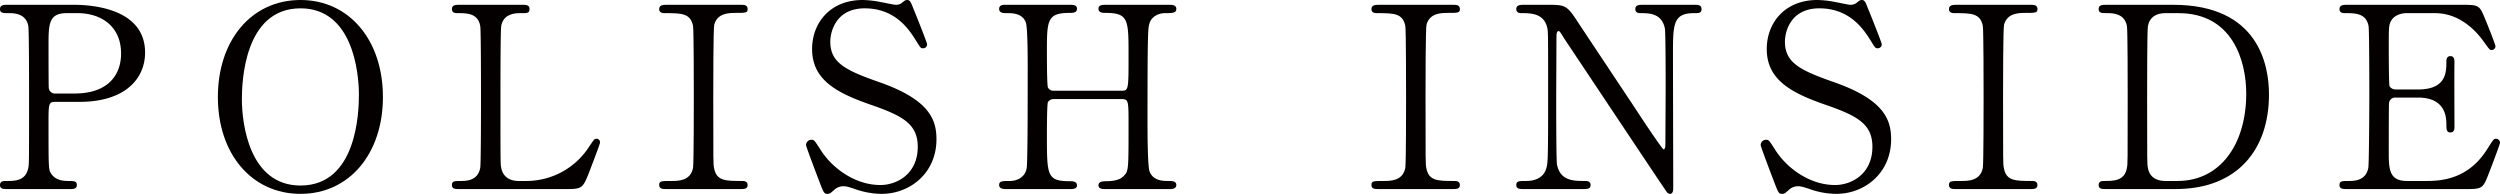 <svg xmlns="http://www.w3.org/2000/svg" viewBox="0 0 989.1 76.7"><defs><style>.cls-1{fill:#040000;}</style></defs><g id="レイヤー_2" data-name="レイヤー 2"><g id="レイヤー_1-2" data-name="レイヤー 1"><path class="cls-1" d="M28.9,1.9c3.8,0,28.5,0,28.5,18.9,0,10.4-8,19.5-25.9,19.5H21.9c-2.7,0-2.7.8-2.7,8.4,0,18.3,0,18.4,1.1,20.1,1.6,2.3,4.1,2.8,6.7,2.8,2.2,0,3.4,0,3.4,1.6s-1.4,1.6-2.8,1.6H2.9c-1.5,0-2.9,0-2.9-1.6s1.5-1.6,2.5-1.6c3.4,0,7.7,0,8.7-5.2.3-1.6.3-1.7.3-28.3,0-4.7,0-26.1-.3-27.8C10.3,5.5,6,5.2,3.6,5.2S0,5.2,0,3.6,1.4,1.9,2.9,1.9ZM29.5,37c13.2,0,18.4-7.3,18.4-15.8,0-11-8.1-16-17.2-16H26.4c-7.2,0-7.2,4.4-7.2,13.1,0,1.4,0,15.6.1,16.5A2.43,2.43,0,0,0,21.9,37Z"/><path class="cls-1" d="M118.9,76.7c-19.3,0-32.7-15.8-32.7-38.3S99.5,0,118.9,0c19.2,0,32.6,15.8,32.6,38.4C151.5,60.8,138.2,76.7,118.9,76.7ZM142,37.5c0-9.2-2.6-34.2-23.1-34.2-22.4,0-23.2,29.4-23.2,36,0,9.6,2.9,34.1,23.2,34.1C141.2,73.4,142,44.3,142,37.5Z"/><path class="cls-1" d="M207.9,71.6A29.54,29.54,0,0,0,233.1,58c1.9-2.8,2.1-3.1,2.8-3.1a1.4,1.4,0,0,1,1.5,1.5c0,.6-3.8,10.4-4.4,12-2.5,6.3-2.9,6.4-9.4,6.4H181.7c-1.5,0-2.9,0-2.9-1.6s1.1-1.6,3.6-1.6,6.7-.3,7.6-5.2c.3-1.7.3-24.7.3-27.6,0-4,0-26.7-.3-28.5-.9-5.1-5.3-5.1-9-5.1-.7,0-2.2,0-2.2-1.6s1.4-1.7,2.9-1.7h24.8c1.6,0,3,0,3,1.7s-1.1,1.6-3.6,1.6c-2.1,0-6.7.2-7.6,5.1-.3,1.8-.3,23.1-.3,27.8,0,26.6,0,26.7.3,28.3.9,4.7,5,5.2,6.9,5.2Z"/><path class="cls-1" d="M263.6,74.8c-1.3,0-2.8,0-2.8-1.6s.8-1.6,4.7-1.6c2.9,0,7.7,0,8.7-5.2.3-1.7.3-24.7.3-27.6,0-4.1,0-26.7-.3-28.5-1-5.1-4.6-5.1-11.2-5.1-.6,0-2.2,0-2.2-1.6s1.5-1.7,2.9-1.7h29.4c1.2,0,2.7,0,2.7,1.7,0,1.5-.9,1.5-4.6,1.5-3,0-7.3.1-8.6,4.6-.4,1.4-.4,23.9-.4,28.5,0,26.5,0,26.6.3,28.2.9,5.2,4.5,5.2,11.2,5.2.5,0,2.1,0,2.1,1.6s-1.5,1.6-2.7,1.6Z"/><path class="cls-1" d="M323.9,71.1c-.7-1.8-5-13.1-5-13.7a2.12,2.12,0,0,1,2.2-2.1c1.1,0,1.3.5,3.7,4.2,4.4,6.9,13.4,13.7,23.5,13.7,6.7,0,14.8-4.5,14.8-15.1,0-9.1-6-12.3-18.7-16.7-13.9-4.8-23.1-10.1-23.1-22C321.3,9,328.5,0,341.3,0a39.5,39.5,0,0,1,7.1.8c1.1.2,5.3,1.1,6,1.1a3.8,3.8,0,0,0,2.2-.6C358,.2,358.2,0,358.9,0c1.2,0,1.5.9,2.5,3.5.7,1.6,5.4,13.4,5.4,14a1.57,1.57,0,0,1-1.7,1.6c-.8,0-1-.3-2.6-2.9-2.7-4.3-8.1-12.9-20.4-12.9-11.2,0-13.6,9-13.6,13.2,0,8.3,6,11.3,19.1,15.9,20.2,7,22.9,15,22.9,22.7,0,13.5-10.6,21.6-21.7,21.6a32.13,32.13,0,0,1-10.8-2c-2.7-.9-3.4-1-4-1a5.17,5.17,0,0,0-3.8,1.3c-1.7,1.5-1.9,1.7-2.9,1.7C326,76.7,325.8,76.1,323.9,71.1Z"/><path class="cls-1" d="M443.8,35.9c2.7,0,2.7-.6,2.7-13.8,0-14.5,0-17-9.3-17-.8,0-2.6,0-2.6-1.7,0-1.5,1.8-1.5,2.7-1.5h25.5c.7,0,2.6,0,2.6,1.6s-1.3,1.7-4.4,1.7-5.4,1.7-6.1,3.7-.9,2.4-.9,38.6c0,3.8,0,18,.8,20.3,1.4,3.8,5.5,3.8,7.4,3.8,1.5,0,3.2,0,3.2,1.6s-1.9,1.6-2.6,1.6H437.3c-1,0-2.7,0-2.7-1.5s1.8-1.6,2.9-1.6c2.7,0,5.5-.4,7-2,2-2,2-2.1,2-20.4,0-9.3,0-10.1-2.7-10.1H416.9a2.68,2.68,0,0,0-2.3,1.2c-.4,1.1-.4,11-.4,12.9,0,16.4,0,18.4,9.4,18.4.7,0,2.5,0,2.5,1.7,0,1.4-1.8,1.4-2.7,1.4H397.9c-.6,0-2.6,0-2.6-1.6s1.3-1.6,4.4-1.6c1.4,0,5.7-.6,6.5-5.1.4-2.4.4-26.7.4-39.5,0-3.6,0-15.8-.7-18-1.3-3.8-5.5-3.8-7.4-3.8-1.5,0-3.2,0-3.2-1.7s1.9-1.6,2.6-1.6h25.5c1,0,2.7,0,2.7,1.5,0,1.7-1.7,1.7-2.9,1.7-9,0-9,3-9,15.8,0,1.8,0,12.8.4,13.7a2.42,2.42,0,0,0,2.3,1.3Z"/><path class="cls-1" d="M545.39,74.8c-1.3,0-2.8,0-2.8-1.6s.8-1.6,4.7-1.6c2.91,0,7.71,0,8.71-5.2.3-1.7.3-24.7.3-27.6,0-4.1,0-26.7-.3-28.5-1-5.1-4.6-5.1-11.21-5.1-.59,0-2.2,0-2.2-1.6s1.5-1.7,2.91-1.7h29.4c1.2,0,2.7,0,2.7,1.7,0,1.5-.9,1.5-4.6,1.5-3,0-7.3.1-8.6,4.6-.4,1.4-.4,23.9-.4,28.5,0,26.5,0,26.6.3,28.2.9,5.2,4.5,5.2,11.2,5.2.5,0,2.1,0,2.1,1.6s-1.5,1.6-2.7,1.6Z"/><path class="cls-1" d="M602.9,74.8c-1.5,0-3,0-3-1.6s1.2-1.6,3.7-1.6c1.3,0,6.4,0,8-4.5.8-2.3.9-2.4.9-28.9,0-25.2,0-25.3-.3-27-1.2-6-6.7-6-10.1-6-.6,0-2.2,0-2.2-1.6s1.5-1.7,3-1.7h9.7c7.2,0,7.4.3,12.5,8.1,6.1,9.2,15.9,23.9,22,33.1,1.3,2,10.5,16,11.1,16,.4,0,.7-.7.7-2,0-2.8.1-19.2.1-22.7s0-21.3-.3-23.1c-1.2-6.1-6.3-6.1-9.6-6.1-.6,0-2.1,0-2.1-1.6s1.4-1.7,2.8-1.7h20.8c1.1,0,2.6,0,2.6,1.7s-1.4,1.6-3,1.6c-8.3,0-8.3,4.5-8.3,16.5,0,7.5.1,44.5.1,52.8,0,.5,0,2.2-1.3,2.2a1.74,1.74,0,0,1-1.3-.8c-.6-.7-39.8-59.6-40.3-60.3-1.8-2.9-2-3.3-2.5-3.3s-.8.8-.8,1.9c0,3.6-.1,21-.1,25s0,23.9.3,25.8c1.2,6.6,6.7,6.6,11,6.6.8,0,2.3,0,2.3,1.6s-1.3,1.6-3.2,1.6Z"/><path class="cls-1" d="M701.59,71.1c-.7-1.8-5-13.1-5-13.7a2.12,2.12,0,0,1,2.2-2.1c1.1,0,1.3.5,3.7,4.2,4.4,6.9,13.41,13.7,23.51,13.7,6.7,0,14.8-4.5,14.8-15.1,0-9.1-6-12.3-18.7-16.7C708.19,36.6,699,31.3,699,19.4,699,9,706.19,0,719,0a39.5,39.5,0,0,1,7.1.8c1.1.2,5.3,1.1,6,1.1a3.8,3.8,0,0,0,2.2-.6C735.7.2,735.9,0,736.6,0c1.2,0,1.5.9,2.5,3.5.7,1.6,5.4,13.4,5.4,14a1.57,1.57,0,0,1-1.7,1.6c-.8,0-1-.3-2.6-2.9-2.7-4.3-8.1-12.9-20.4-12.9-11.21,0-13.61,9-13.61,13.2,0,8.3,6,11.3,19.11,15.9,20.2,7,22.9,15,22.9,22.7,0,13.5-10.6,21.6-21.7,21.6a32.23,32.23,0,0,1-10.81-2c-2.7-.9-3.4-1-4-1a5.17,5.17,0,0,0-3.8,1.3c-1.7,1.5-1.9,1.7-2.9,1.7C703.69,76.7,703.49,76.1,701.59,71.1Z"/><path class="cls-1" d="M773.89,74.8c-1.3,0-2.8,0-2.8-1.6s.8-1.6,4.7-1.6c2.9,0,7.7,0,8.7-5.2.3-1.7.3-24.7.3-27.6,0-4.1,0-26.7-.3-28.5-1-5.1-4.6-5.1-11.2-5.1-.6,0-2.2,0-2.2-1.6s1.5-1.7,2.9-1.7H803.4c1.2,0,2.7,0,2.7,1.7,0,1.5-.9,1.5-4.6,1.5-3,0-7.31.1-8.6,4.6-.41,1.4-.41,23.9-.41,28.5,0,26.5,0,26.6.3,28.2.9,5.2,4.5,5.2,11.21,5.2.5,0,2.1,0,2.1,1.6s-1.5,1.6-2.7,1.6Z"/><path class="cls-1" d="M859.8,1.9c33.9,0,37.9,24,37.9,35.5,0,21.6-12.3,37.4-37,37.4h-27.5c-1.5,0-2.9,0-2.9-1.6s1.5-1.6,2.1-1.6c3.9,0,8.2,0,9.1-5.2.3-1.6.3-1.7.3-28.3,0-4.7,0-26.1-.3-27.8-.9-4.8-5.2-5.1-7.6-5.1s-3.6,0-3.6-1.6,1.4-1.7,2.9-1.7Zm-3.11,3.3c-3.59,0-6.29,1.6-6.9,5.2-.3,1.7-.3,23.2-.3,27.7,0,26.6,0,26.7.3,28.3.8,4.7,4.9,5.2,6.9,5.2h4.81c17,0,27.2-14.6,27.2-34.6,0-12.6-5.2-31.8-26.8-31.8Z"/><path class="cls-1" d="M960,71.6c6.3,0,16.61-.9,23.91-12.4,2.5-3.9,2.7-4.3,3.5-4.3a1.6,1.6,0,0,1,1.7,1.6c0,.5-3.6,10-4.2,11.5-2.5,6.5-2.6,6.8-9.11,6.8h-47.1c-1.7,0-3.1,0-3.1-1.6s1-1.6,3.8-1.6c2.4,0,6.7-.3,7.6-5.2.3-1.7.4-24.7.4-27.6,0-4,0-26.7-.3-28.5-1-5.1-5.3-5.1-9.3-5.1-.7,0-2.2,0-2.2-1.6s1.4-1.7,3.1-1.7h45.6c6.21,0,6.71.2,8.71,5.1.6,1.4,4.3,10.6,4.3,11.3a1.56,1.56,0,0,1-1.6,1.5c-.6,0-.8-.2-3.1-3.4C979.5,12,973,5.2,963.39,5.2h-11.1c-3.9,0-5.6,2-6,2.6-1.2,1.8-1.2,2.7-1.2,10.6,0,1.3,0,14.9.3,15.7a2.77,2.77,0,0,0,2.4,1.3h8.8c11.3,0,11.3-6.8,11.3-11.2,0-.3,0-2,1.6-2s1.6,1.7,1.6,2.5c-.1,3.7,0,21.6,0,25.6,0,.5,0,2.1-1.6,2.1s-1.6-1.3-1.6-3.3c0-8.5-5.7-10.5-11.3-10.5h-8.8a2.41,2.41,0,0,0-2.6,2.3c-.1.8-.1,17.3-.1,18.8,0,7,0,11.9,7.2,11.9Z"/></g></g></svg>
